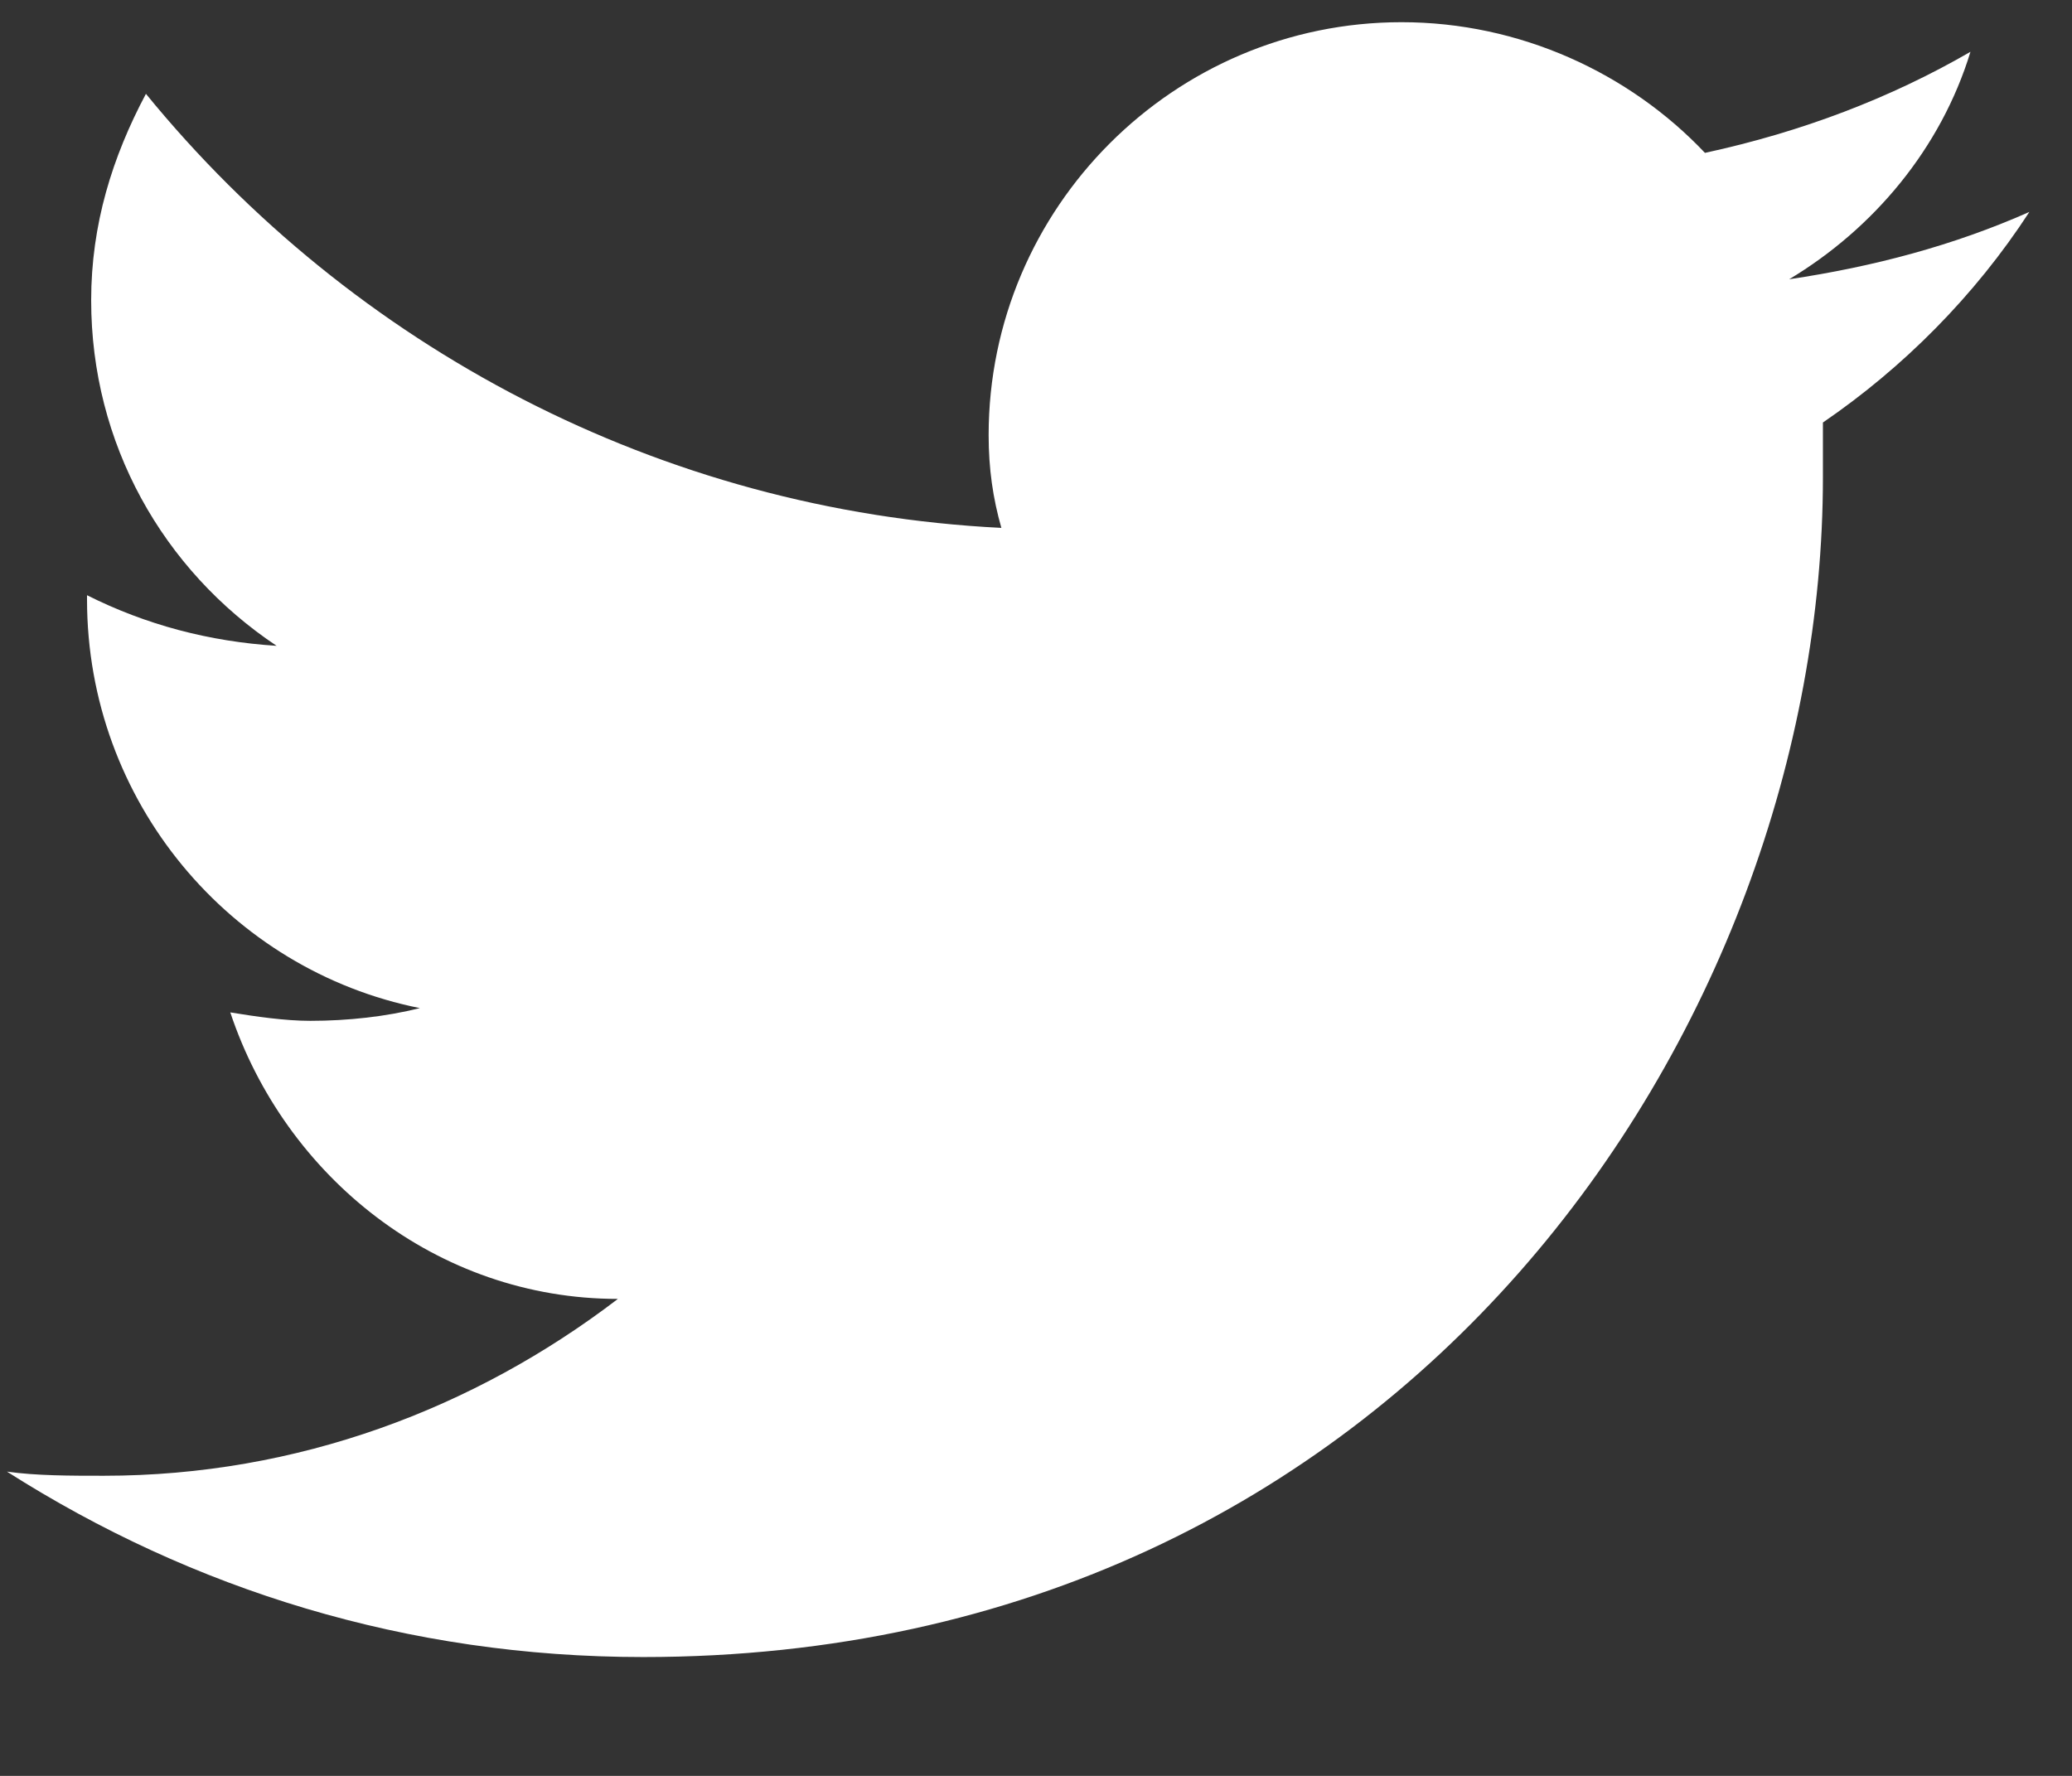 <svg width="14" height="12" viewBox="0 0 14 12" fill="none" xmlns="http://www.w3.org/2000/svg">
<rect x="0" y="0" width="14" height="12" fill="#333333" stroke="none"/>
<path d="M13.712 1.432C13.2 1.659 12.659 1.802 12.089 1.887C12.659 1.545 13.114 1.004 13.314 0.35C12.773 0.663 12.175 0.891 11.52 1.033C11.008 0.492 10.268 0.15 9.47 0.15C7.933 0.15 6.68 1.403 6.68 2.94C6.68 3.168 6.709 3.367 6.766 3.567C4.46 3.453 2.381 2.343 0.986 0.634C0.759 1.061 0.616 1.517 0.616 2.029C0.616 2.997 1.1 3.851 1.869 4.364C1.413 4.335 0.986 4.222 0.588 4.022V4.051C0.588 5.417 1.556 6.556 2.837 6.812C2.609 6.869 2.353 6.898 2.097 6.898C1.926 6.898 1.727 6.869 1.556 6.841C1.926 7.951 2.951 8.777 4.175 8.777C3.207 9.517 2.011 9.972 0.702 9.972C0.474 9.972 0.246 9.972 0.047 9.944C1.3 10.741 2.751 11.197 4.346 11.197C9.499 11.197 12.317 6.926 12.317 3.225C12.317 3.111 12.317 2.969 12.317 2.855C12.858 2.485 13.342 2.001 13.712 1.432Z" fill="white"/>
</svg>
